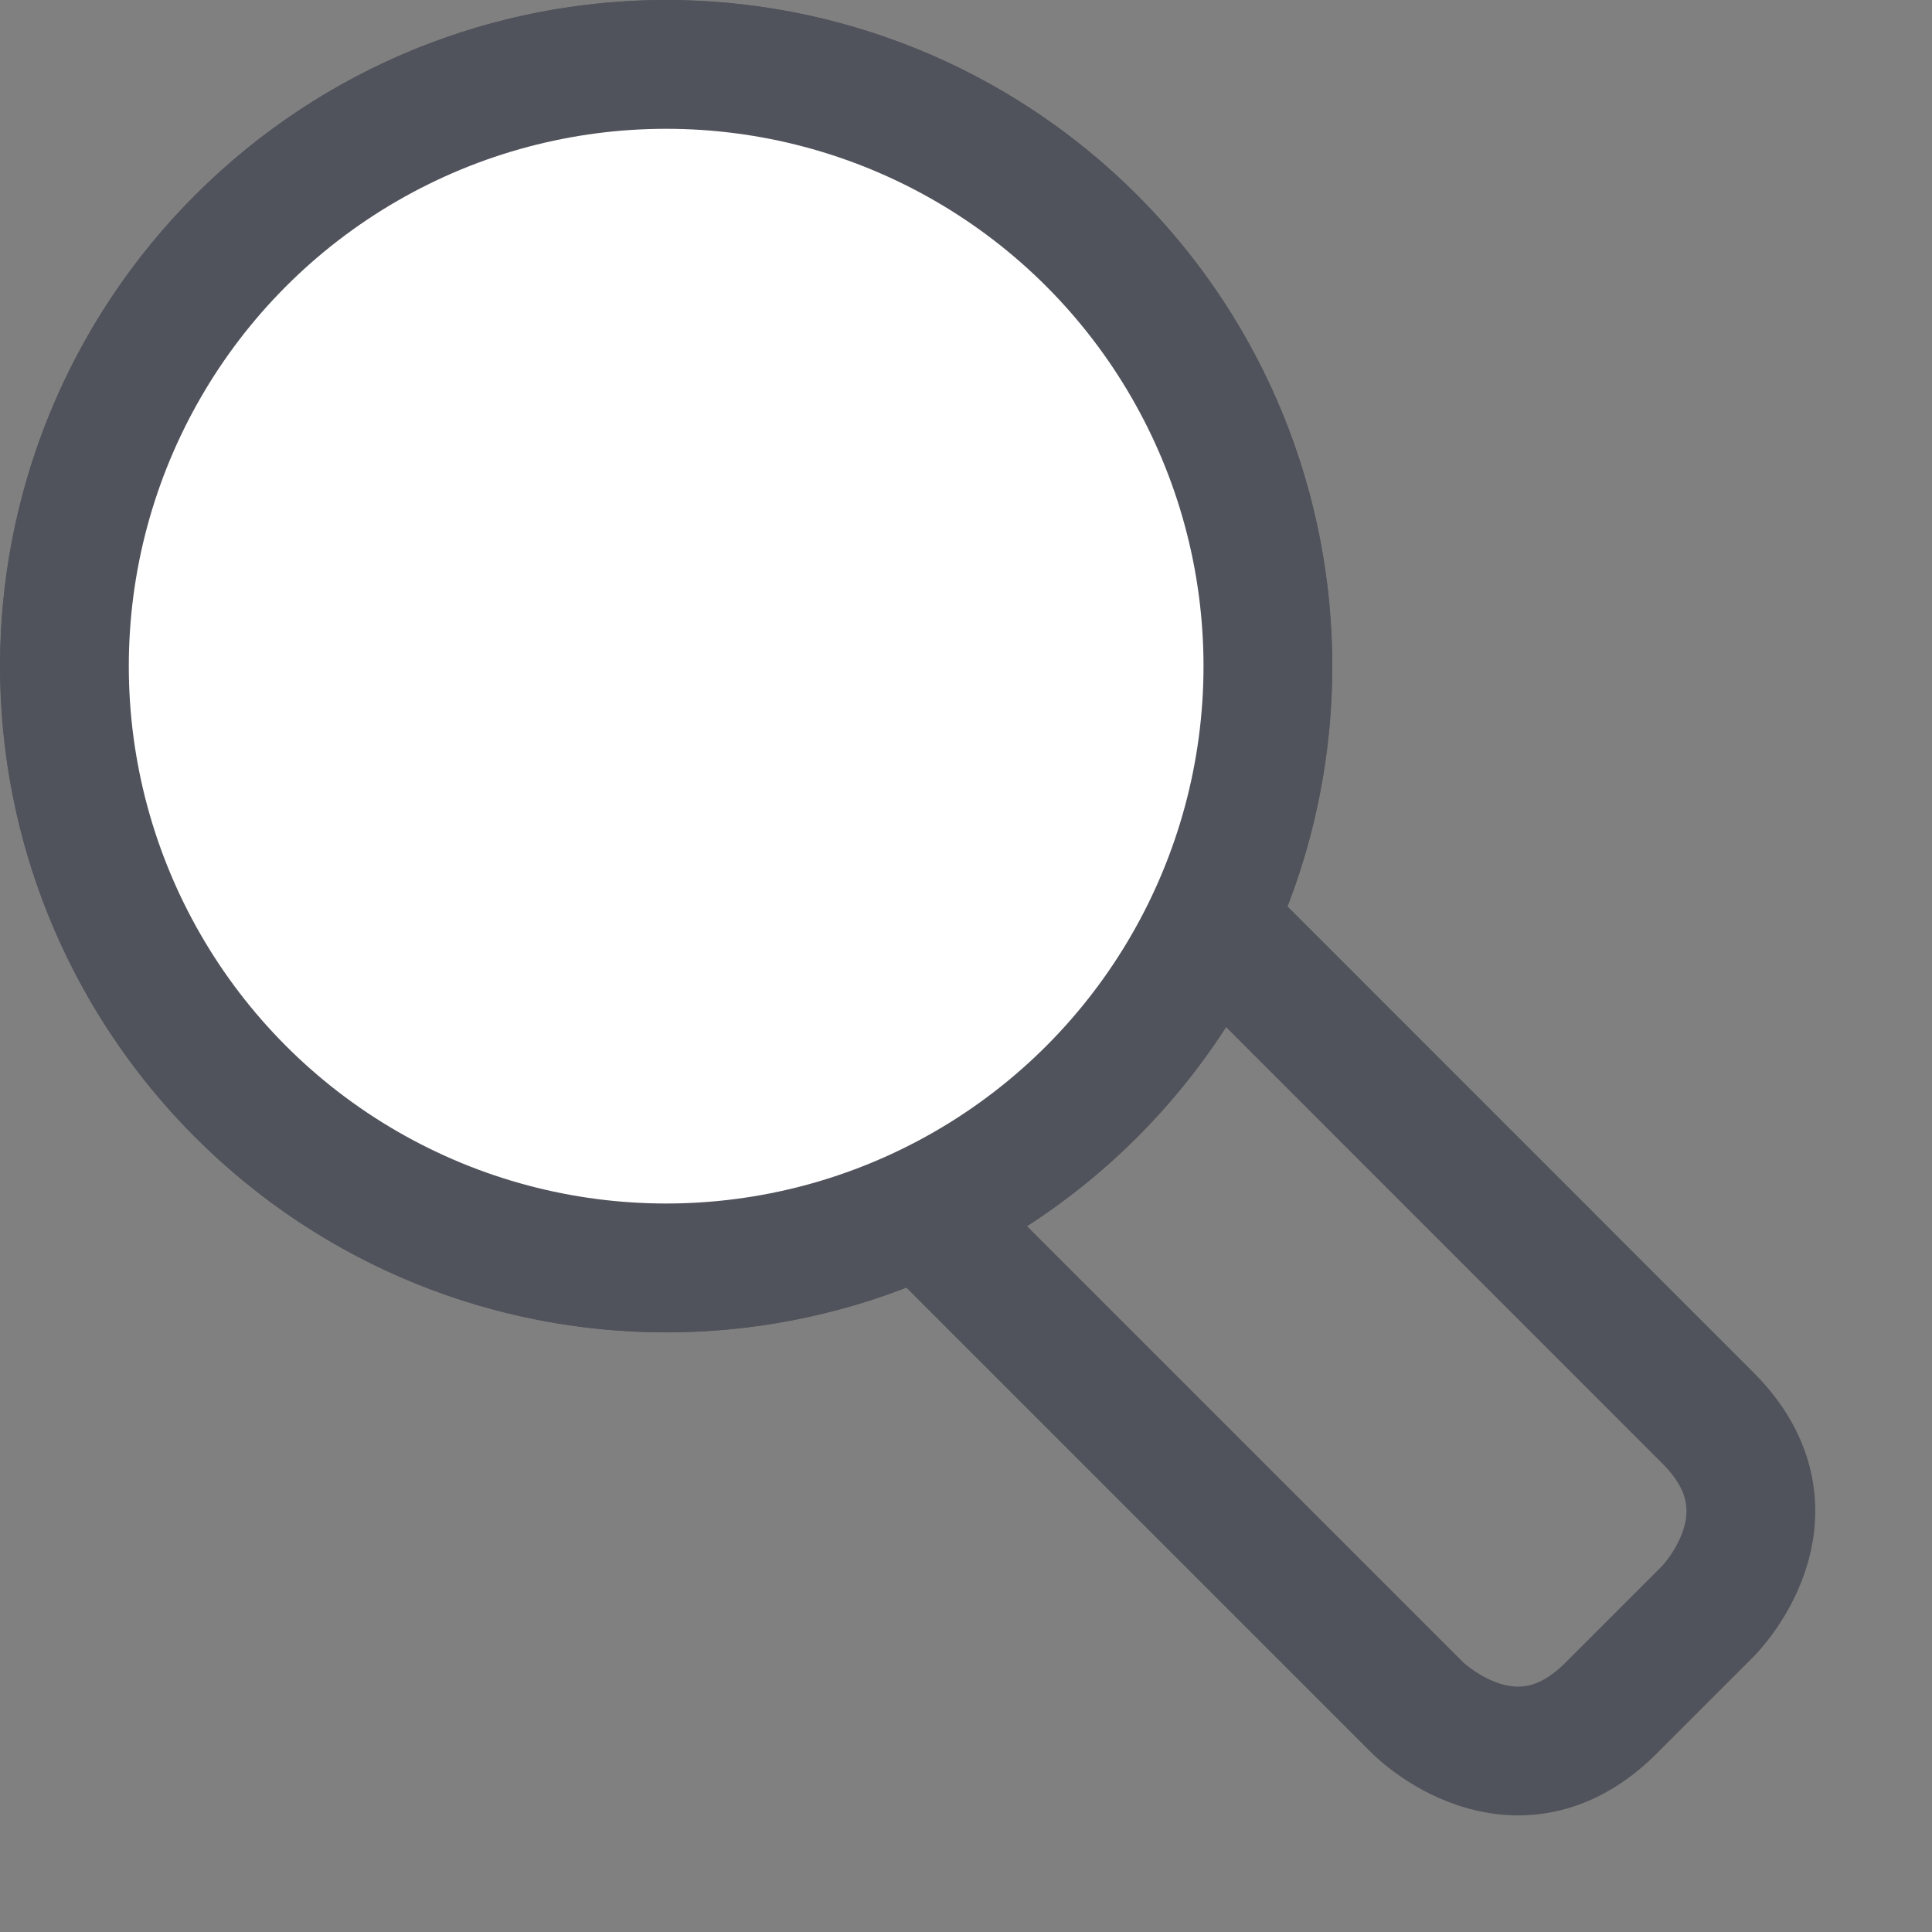 <?xml version="1.0" encoding="UTF-8" standalone="no"?>
<svg width="15px" height="15px" viewBox="0 0 15 15" version="1.1" xmlns="http://www.w3.org/2000/svg" xmlns:xlink="http://www.w3.org/1999/xlink" xmlns:sketch="http://www.bohemiancoding.com/sketch/ns">
    <rect x="0" y="0" width="15" height="15" fill="#808080" stroke="none"/>
    <!-- Generator: Sketch 3.3.1 (12005) - http://www.bohemiancoding.com/sketch -->
    <title>4</title>
    <desc>Created with Sketch.</desc>
    <defs></defs>
    <g id="Page-1" stroke="none" stroke-width="1" fill="none" fill-rule="evenodd" sketch:type="MSPage">
        <g id="4" sketch:type="MSLayerGroup">
            <g id="Group" sketch:type="MSShapeGroup">
                <path d="M6.541,7.292 C6.541,7.292 5.79,8.043 6.541,8.794 L11.008,13.261 C11.008,13.261 11.759,14.012 12.509,13.261 L13.26,12.51 C13.26,12.51 14.011,11.759 13.26,11.009 L8.793,6.541 C8.793,6.541 8.042,5.79 7.292,6.541 L6.541,7.292 L6.541,7.292 Z" id="Shape" stroke="#51535C"></path>
                <path d="M8.475,8.476 C10.299,6.651 10.299,3.693 8.475,1.868 C6.651,0.044 3.693,0.044 1.87,1.868 C0.045,3.693 0.045,6.651 1.87,8.476 C3.692,10.301 6.65,10.301 8.475,8.476" id="Shape" stroke="#51535C"></path>
                <path d="M8.475,8.476 C10.299,6.651 10.299,3.693 8.475,1.868 C6.651,0.044 3.693,0.044 1.87,1.868 C0.045,3.693 0.045,6.651 1.87,8.476 C3.692,10.301 6.65,10.301 8.475,8.476" id="Shape" fill="#FFFFFF"></path>
                <circle id="Oval" stroke="#51535C" cx="5.172" cy="5.172" r="4.672"></circle>
            </g>
        </g>
    </g>
</svg>